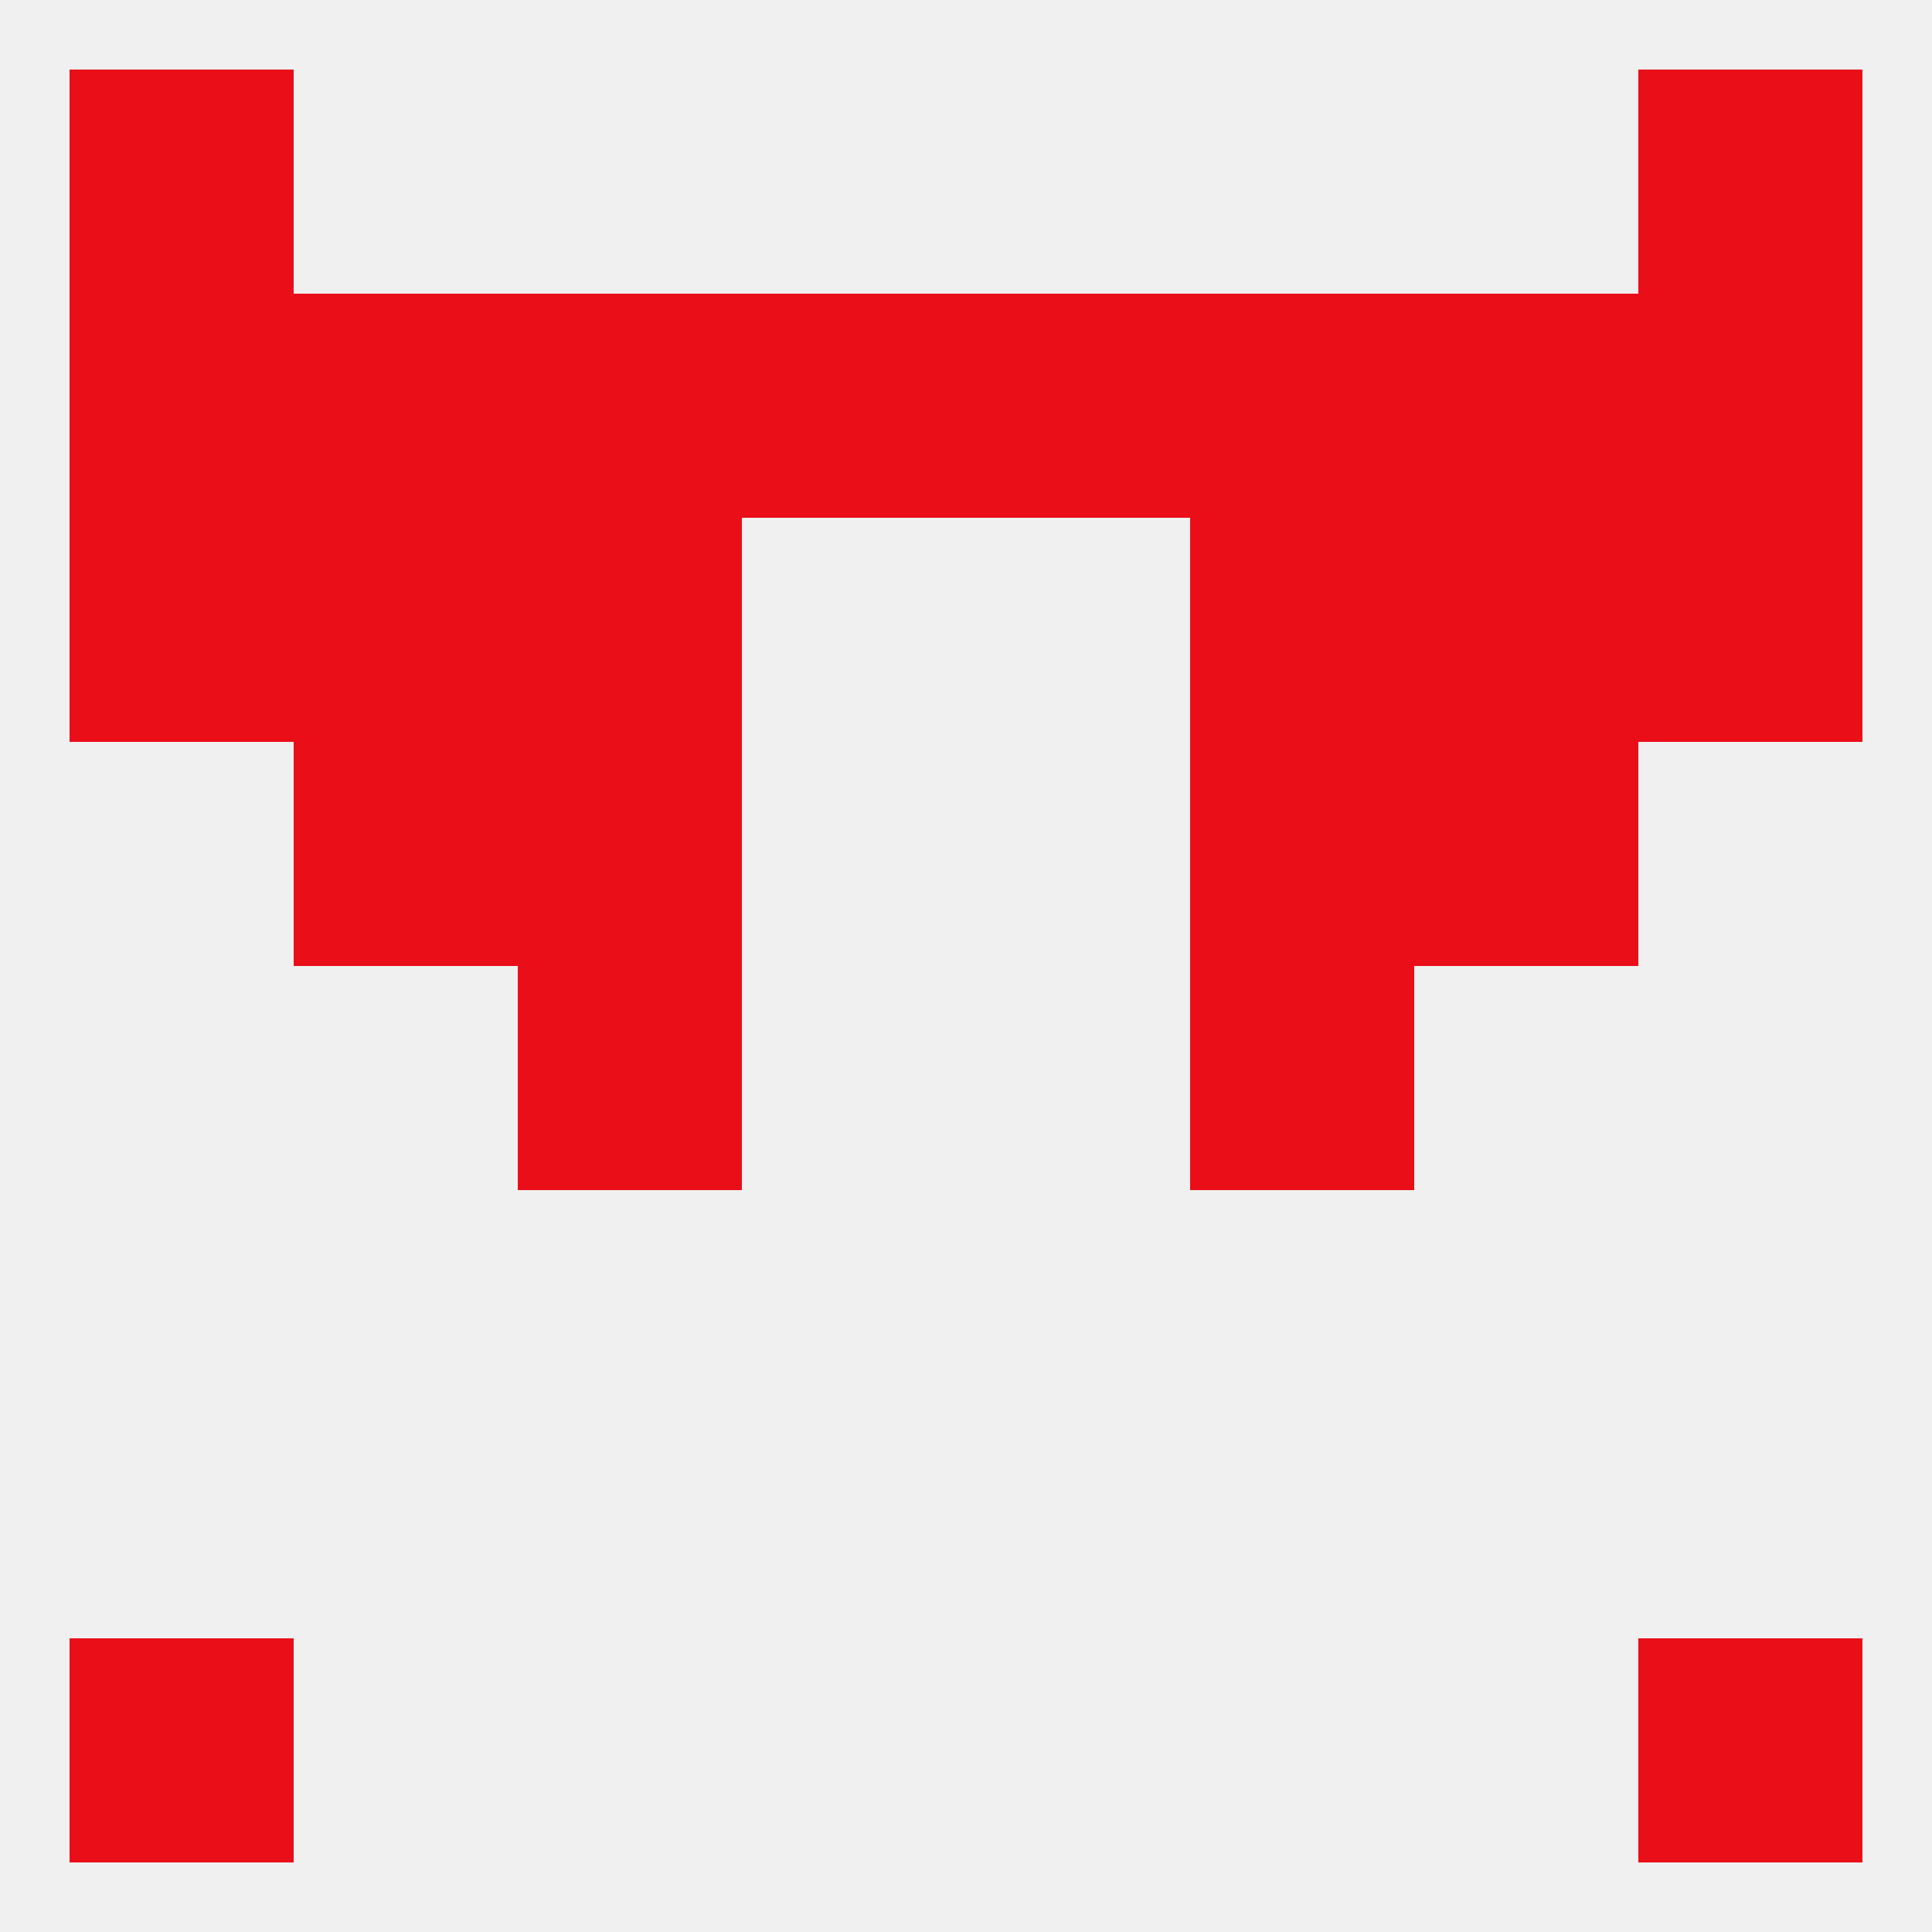 
<!--   <?xml version="1.0"?> -->
<svg version="1.1" baseprofile="full" xmlns="http://www.w3.org/2000/svg" xmlns:xlink="http://www.w3.org/1999/xlink" xmlns:ev="http://www.w3.org/2001/xml-events" width="250" height="250" viewBox="0 0 250 250" >
	<rect width="100%" height="100%" fill="rgba(240,240,240,255)"/>

	<rect x="38" y="96" width="29" height="29" fill="rgba(234,14,25,255)"/>
	<rect x="183" y="96" width="29" height="29" fill="rgba(234,14,25,255)"/>
	<rect x="67" y="96" width="29" height="29" fill="rgba(234,14,25,255)"/>
	<rect x="154" y="96" width="29" height="29" fill="rgba(234,14,25,255)"/>
	<rect x="67" y="125" width="29" height="29" fill="rgba(234,14,25,255)"/>
	<rect x="154" y="125" width="29" height="29" fill="rgba(234,14,25,255)"/>
	<rect x="9" y="67" width="29" height="29" fill="rgba(234,14,25,255)"/>
	<rect x="212" y="67" width="29" height="29" fill="rgba(234,14,25,255)"/>
	<rect x="67" y="67" width="29" height="29" fill="rgba(234,14,25,255)"/>
	<rect x="154" y="67" width="29" height="29" fill="rgba(234,14,25,255)"/>
	<rect x="38" y="67" width="29" height="29" fill="rgba(234,14,25,255)"/>
	<rect x="183" y="67" width="29" height="29" fill="rgba(234,14,25,255)"/>
	<rect x="38" y="38" width="29" height="29" fill="rgba(234,14,25,255)"/>
	<rect x="183" y="38" width="29" height="29" fill="rgba(234,14,25,255)"/>
	<rect x="96" y="38" width="29" height="29" fill="rgba(234,14,25,255)"/>
	<rect x="125" y="38" width="29" height="29" fill="rgba(234,14,25,255)"/>
	<rect x="67" y="38" width="29" height="29" fill="rgba(234,14,25,255)"/>
	<rect x="154" y="38" width="29" height="29" fill="rgba(234,14,25,255)"/>
	<rect x="9" y="38" width="29" height="29" fill="rgba(234,14,25,255)"/>
	<rect x="212" y="38" width="29" height="29" fill="rgba(234,14,25,255)"/>
	<rect x="9" y="9" width="29" height="29" fill="rgba(234,14,25,255)"/>
	<rect x="212" y="9" width="29" height="29" fill="rgba(234,14,25,255)"/>
	<rect x="9" y="212" width="29" height="29" fill="rgba(234,14,25,255)"/>
	<rect x="212" y="212" width="29" height="29" fill="rgba(234,14,25,255)"/>
</svg>